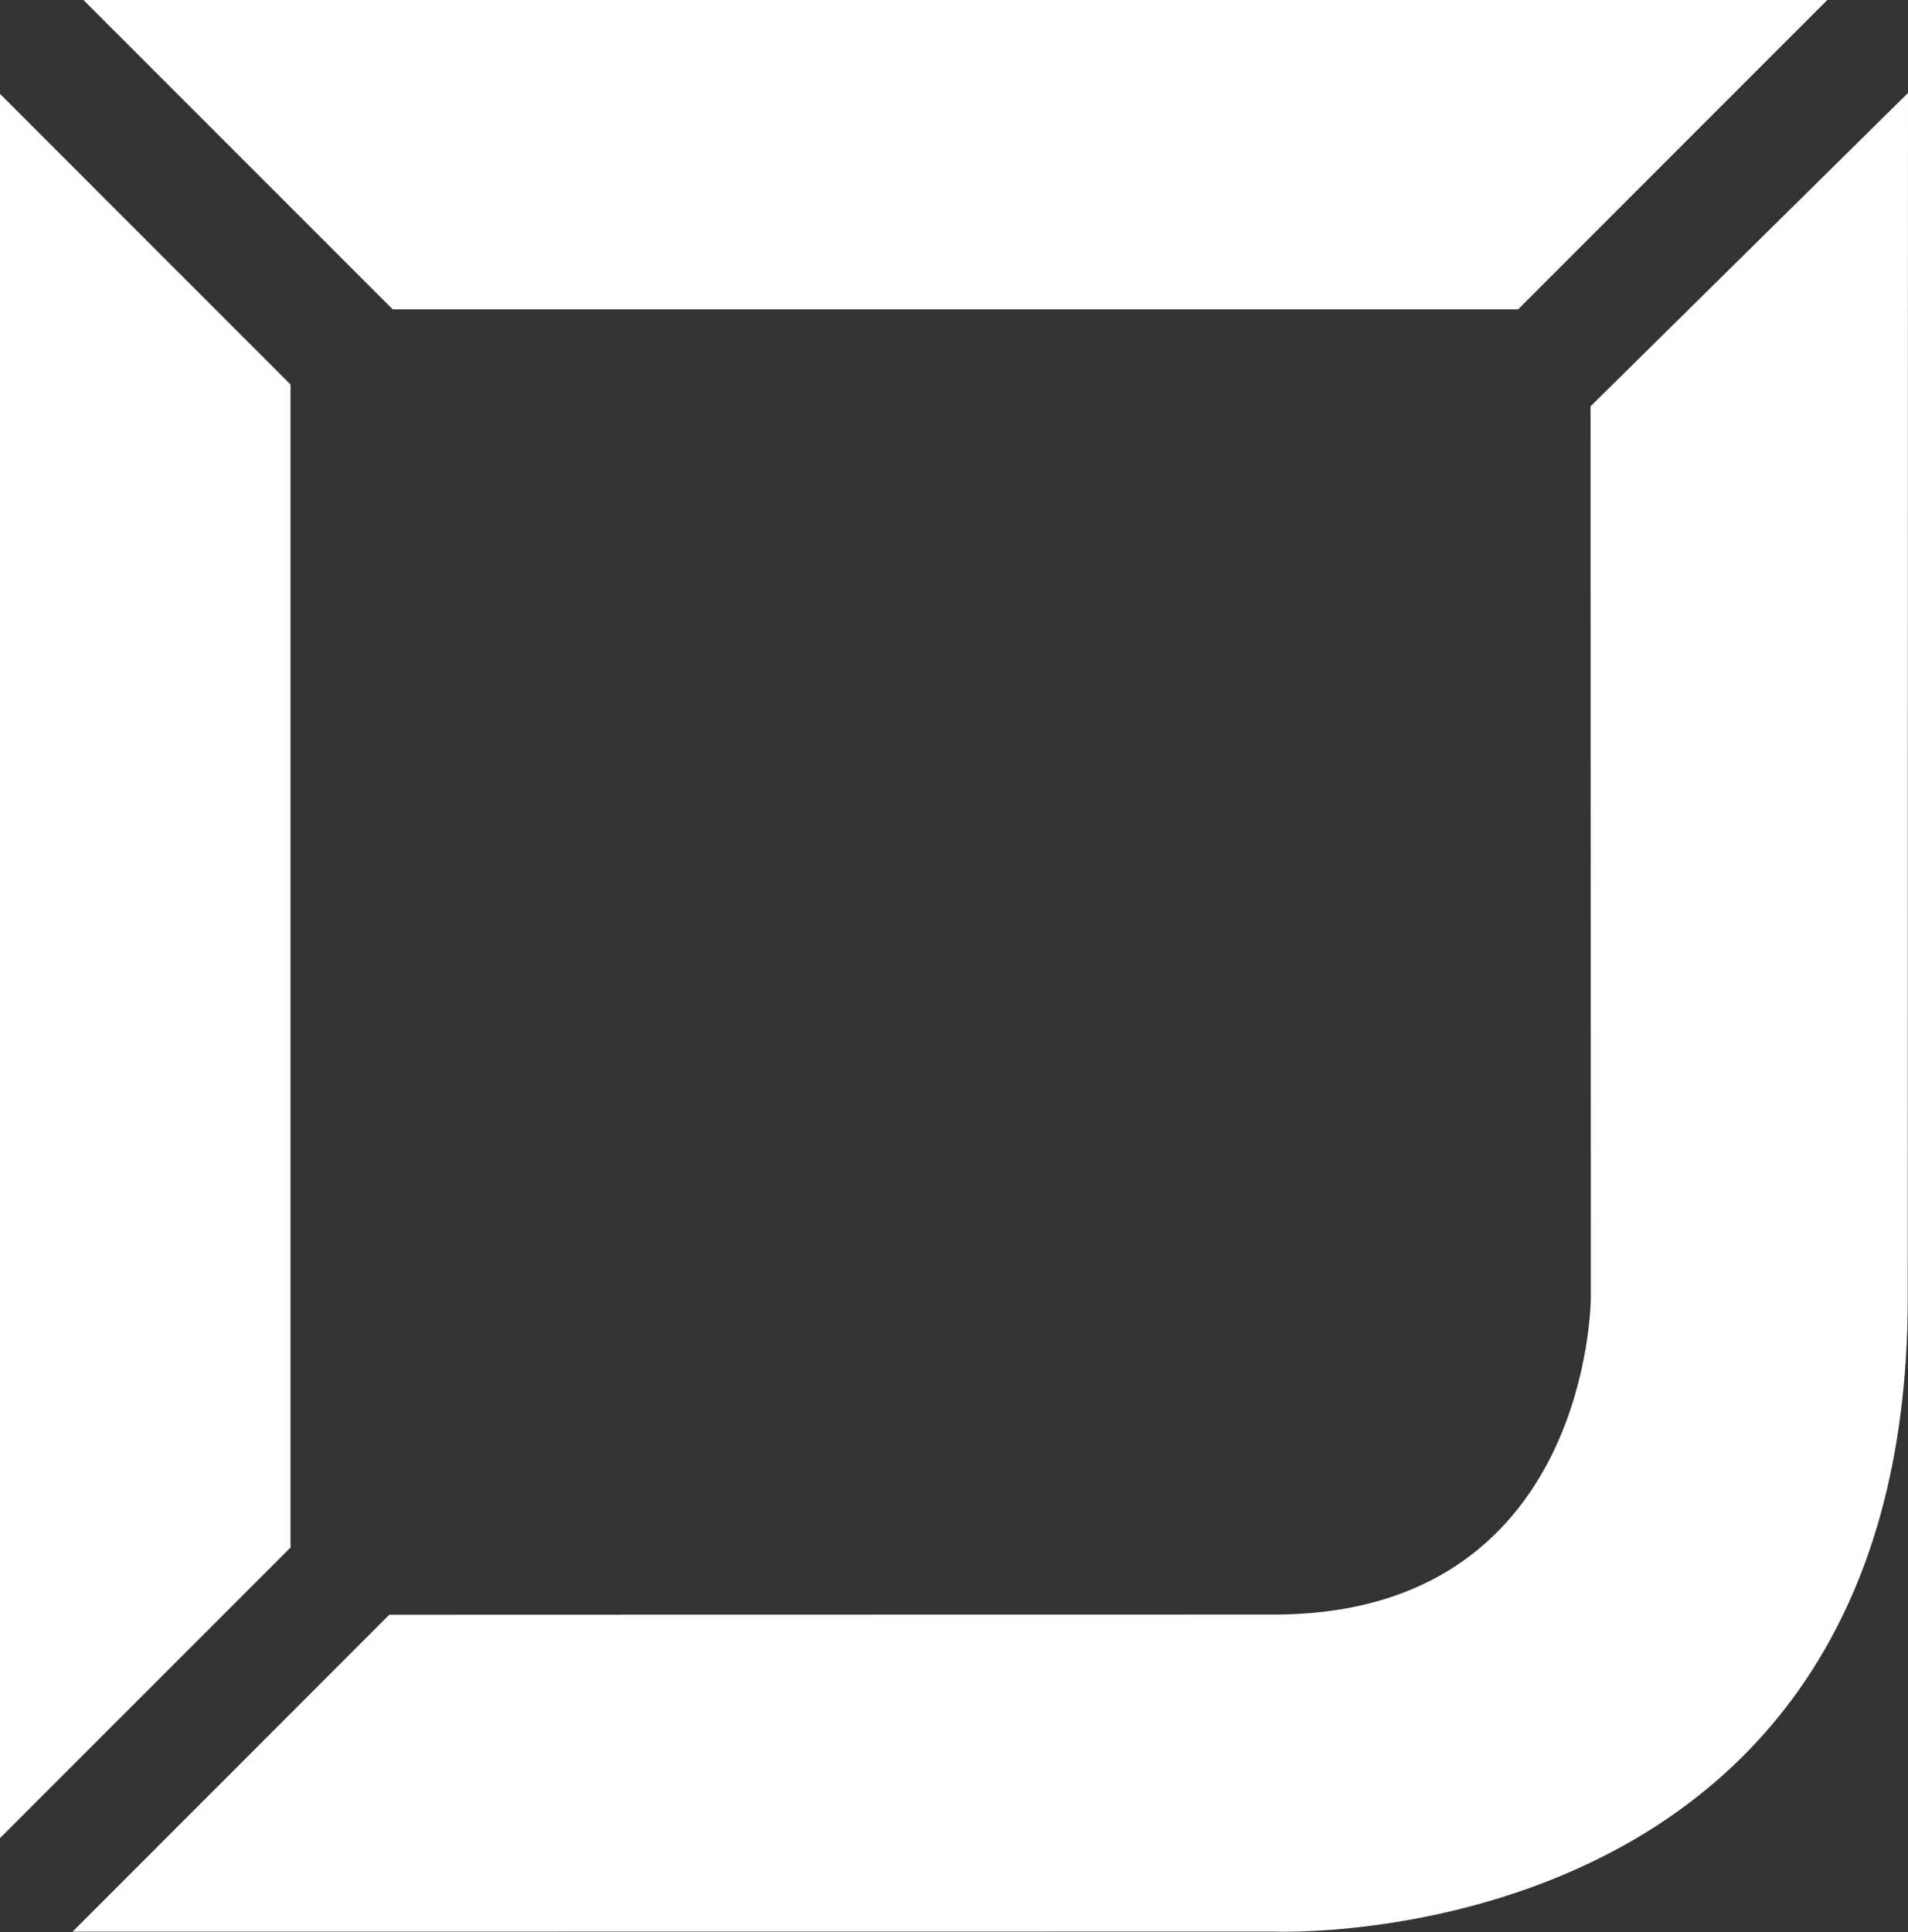 <svg xmlns:inkscape="http://www.inkscape.org/namespaces/inkscape" xmlns:sodipodi="http://sodipodi.sourceforge.net/DTD/sodipodi-0.dtd" xmlns:xlink="http://www.w3.org/1999/xlink" xmlns="http://www.w3.org/2000/svg" xmlns:svg="http://www.w3.org/2000/svg" id="svg1" width="202.139" height="204.668" viewBox="0 0 202.139 204.668" sodipodi:docname="Unisystems pattern_White.svg" xml:space="preserve" inkscape:version="1.3 (0e150ed6c4, 2023-07-21)"><rect x="0" y="0" width="202.139" height="204.668" fill="#333333" stroke="none"/><defs id="defs1"><clipPath clipPathUnits="userSpaceOnUse" id="clipPath4"><path d="M 0,168.805 H 880.029 V 0 H 0 Z" transform="translate(-151.604,-161.419)" id="path4"></path></clipPath><clipPath clipPathUnits="userSpaceOnUse" id="clipPath6"><path d="M 0,168.805 H 880.029 V 0 H 0 Z" transform="translate(-360.798,-50.32)" id="path6"></path></clipPath><clipPath clipPathUnits="userSpaceOnUse" id="clipPath8"><path d="M 0,168.805 H 880.029 V 0 H 0 Z" transform="translate(-342.994,-67.416)" id="path8"></path></clipPath><clipPath clipPathUnits="userSpaceOnUse" id="clipPath10"><path d="M 0,168.805 H 880.029 V 0 H 0 Z" transform="translate(-324.651,-82.316)" id="path10"></path></clipPath><clipPath clipPathUnits="userSpaceOnUse" id="clipPath11"><path d="M 0,168.805 H 880.029 V 0 H 0 Z" transform="matrix(1,0,0,-0.973,-386.438,48.898)" id="path11"></path></clipPath><clipPath clipPathUnits="userSpaceOnUse" id="clipPath13"><path d="M 0,168.805 H 880.029 V 0 H 0 Z" transform="translate(-198.317,-125.839)" id="path13"></path></clipPath></defs><g id="g1" inkscape:groupmode="layer" inkscape:label="1" transform="translate(0,-1.3333333e-4)"><path id="path1" d="m 0,0 24.58,-24.583 h 89.439 L 138.6,0 Z" style="fill:#ffffff;fill-opacity:1;fill-rule:nonzero;stroke:none" transform="matrix(1.333,0,0,-1.333,8.84,1.3333333e-4)"></path><path id="path2" d="m 0,0 23.091,23.092 v 92.417 L 0,138.604 Z" style="fill:#ffffff;fill-opacity:1;fill-rule:nonzero;stroke:none" transform="matrix(1.333,0,0,-1.333,0,194.703)"></path><path id="path3" d="m 0,0 -25.231,-24.902 0.024,-70.818 c 0,0 0,-25.191 -25.197,-25.191 -28.67,0 -70.3,-0.015 -70.3,-0.015 l -25.176,-25.187 95.476,0.01 c 0,0 50.383,-2.149 50.383,50.383 C -0.021,-34.098 0,0 0,0" style="fill:#ffffff;fill-opacity:1;fill-rule:nonzero;stroke:none" transform="matrix(1.333,0,0,-1.333,202.139,9.847)" clip-path="url(#clipPath4)"></path></g></svg>